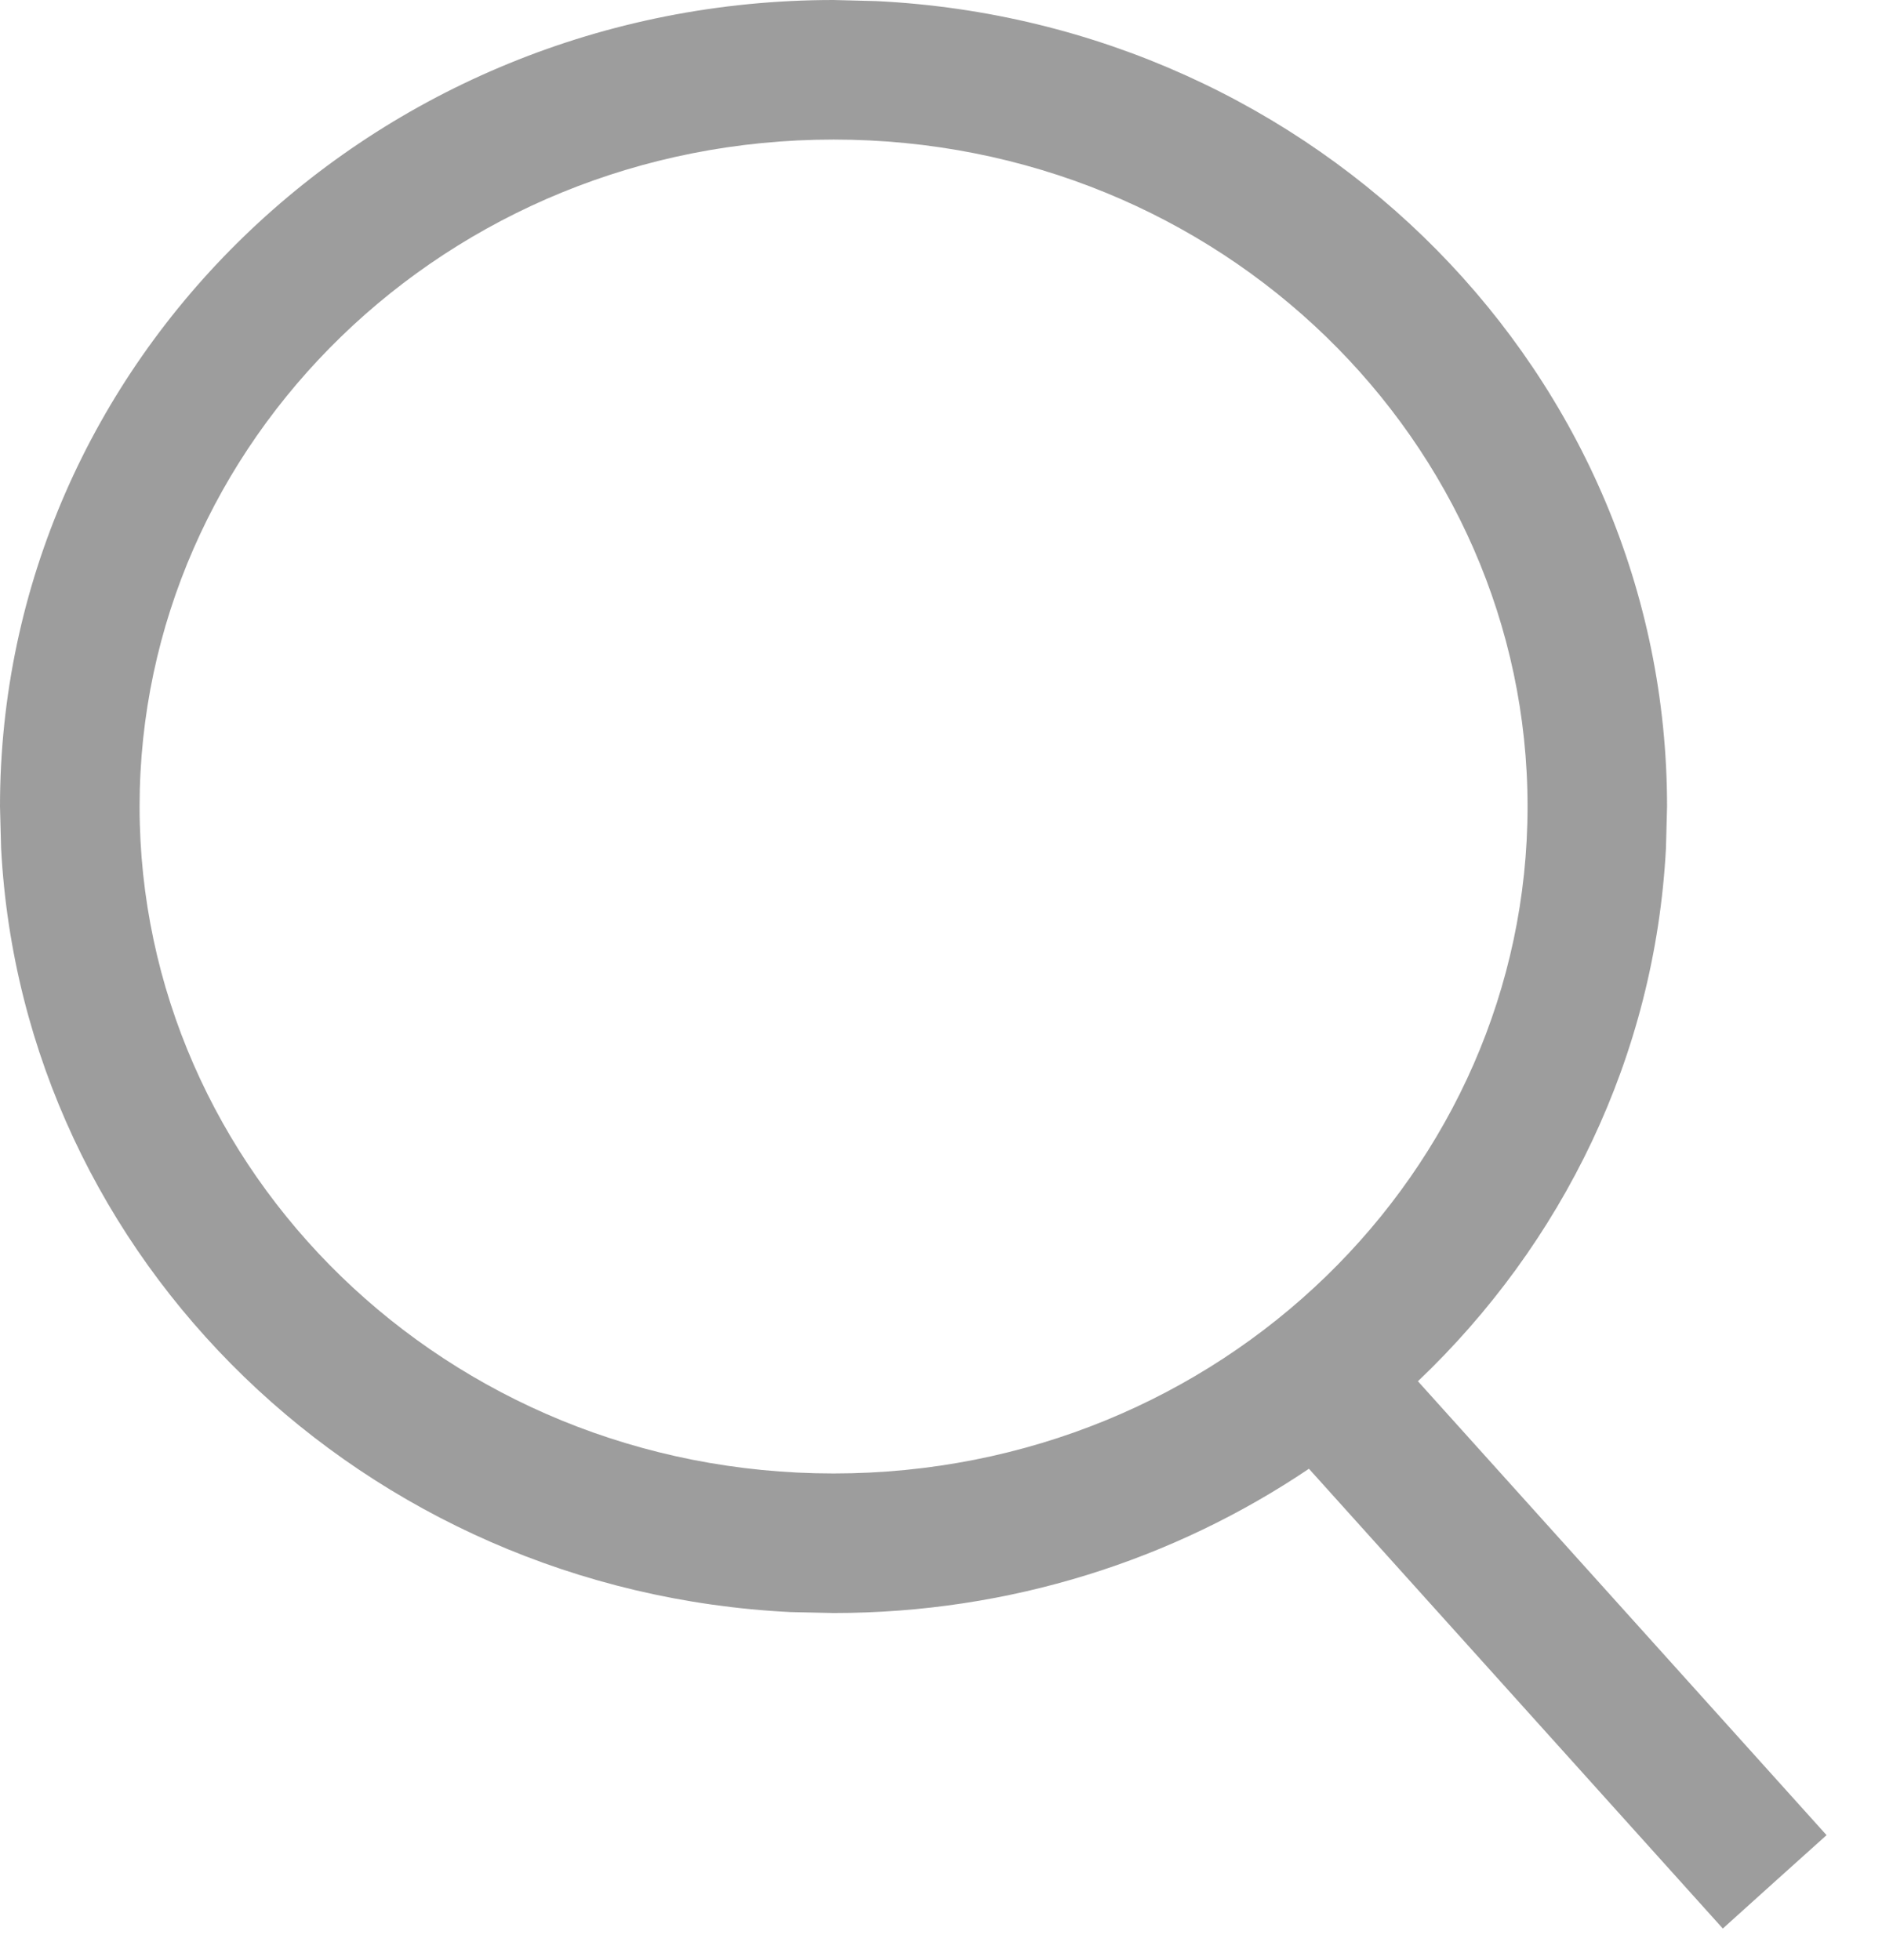 <svg width="24" height="25" viewBox="0 0 24 25" fill="none" xmlns="http://www.w3.org/2000/svg">
<path d="M11.177 0.014C16.793 0.289 21.259 4.783 21.259 10.287L21.245 10.816C21.106 13.476 19.921 15.867 18.082 17.617L23.293 23.406L22.631 24.001L21.97 24.597L16.692 18.733C14.973 19.892 12.884 20.573 10.63 20.573L10.083 20.561C4.648 20.294 0.289 16.076 0.014 10.816L0 10.287C0 4.606 4.759 0 10.63 0L11.177 0.014ZM10.63 1.78C5.687 1.78 1.78 5.644 1.78 10.287C1.781 14.93 5.687 18.793 10.63 18.793C15.572 18.793 19.479 14.93 19.48 10.287C19.48 5.644 15.573 1.78 10.63 1.78Z" fill="#262626" fill-opacity="0.45"/>
</svg>
